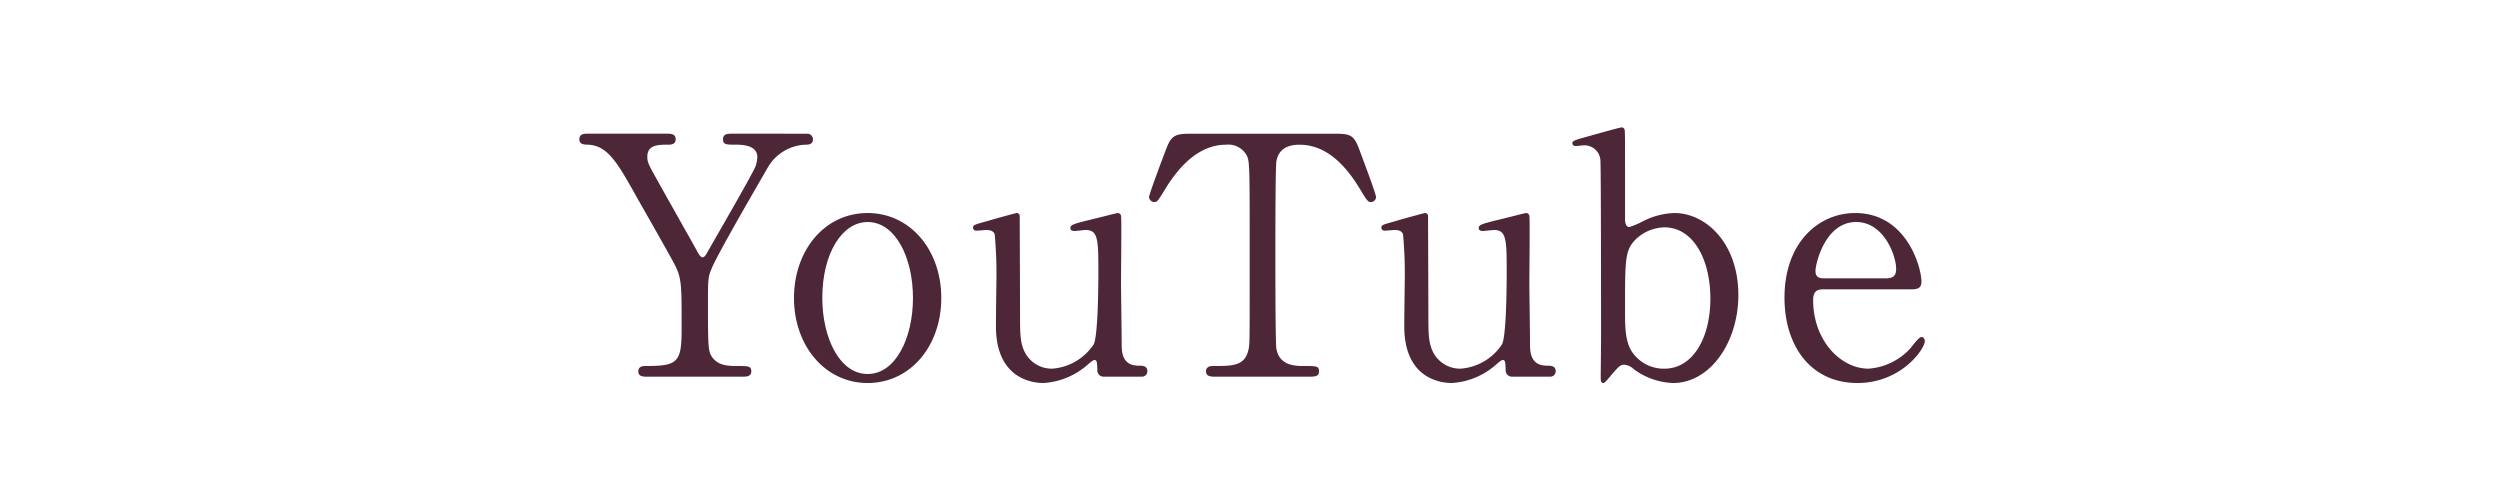 <svg xmlns="http://www.w3.org/2000/svg" width="300" height="60" viewBox="0 0 300 60"><g id="レイヤー_2" data-name="レイヤー 2"><g id="レイヤー_1-2" data-name="レイヤー 1"><rect width="300" height="60" fill="none"/><path d="M96.874,16.045a.672.672,0,0,1,.68.679c0,.64-.6.64-.96.64a5.463,5.463,0,0,0-4.519,2.84c-1.8,3.119-6.079,10.478-6.719,12.118-.4.96-.4,1.279-.4,4.4,0,4.839.04,5.4.44,6.04.68,1.039,1.72,1.159,3.039,1.159,1.36,0,1.72,0,1.72.639s-.6.641-1.08.641h-11.4c-.48,0-1.079,0-1.079-.641s.639-.639.839-.639c3.88,0,4.359-.4,4.359-4.4,0-5.6.04-6.2-1.039-8.158C80.2,30.322,77.2,25.043,76.6,24c-2.52-4.52-3.64-6.52-6.039-6.64-.48,0-1.04-.04-1.04-.64,0-.679.6-.679,1.04-.679H80c.48,0,1.08,0,1.08.679,0,.64-.64.64-.84.64-1.24,0-2.56,0-2.56,1.44,0,.68.12.92,1.32,3.04.72,1.32,3.959,7.039,4.6,8.2.16.319.44.84.72.84s.56-.6.72-.88c.88-1.561,5.319-9.2,5.639-10.079a4,4,0,0,0,.2-1.079c0-1.481-1.96-1.481-2.64-1.481-1.039,0-1.479,0-1.479-.64,0-.679.6-.679,1.039-.679Z" fill="#4d2637"/><path d="M104.117,25.563c5.119,0,8.838,4.44,8.838,10.2s-3.719,10.2-8.838,10.2-8.839-4.48-8.839-10.2C95.278,30.082,98.917,25.563,104.117,25.563Zm0,19.317c3.359,0,5.439-4.32,5.439-9.118,0-4.879-2.12-9.12-5.439-9.12-3.04,0-5.44,3.72-5.44,9.12C98.677,40.48,100.717,44.88,104.117,44.88Z" fill="#4d2637"/><path d="M132.444,45.2a.746.746,0,0,1-.76-.8c-.04-.92-.04-1.2-.36-1.2-.24,0-1.04.8-1.24.92a8.774,8.774,0,0,1-4.879,1.84c-1.16,0-5.4-.4-5.679-6.2-.04-.84.04-4.919.04-5.839a52.056,52.056,0,0,0-.2-5.8c-.16-.441-.6-.521-1-.521-.16,0-1,.08-1.2.08a.368.368,0,0,1-.4-.359c0-.32.16-.36,1.6-.76,1.2-.36,3.559-1,3.639-1a.37.37,0,0,1,.36.32c0,.04.04,10.4.04,11.558,0,2.36,0,3.4.4,4.44a3.631,3.631,0,0,0,3.48,2.359,6.524,6.524,0,0,0,4.959-2.92c.52-1,.56-7.118.56-8.518,0-3.959,0-5.2-1.52-5.2-.2,0-1.16.12-1.36.12-.4,0-.48-.239-.48-.319,0-.44.28-.52,2.92-1.16.679-.16,2.639-.68,2.8-.68a.425.425,0,0,1,.359.32c.08.32,0,6.8,0,8.079,0,1.04.08,6.159.08,7.318,0,.84,0,2.6,2,2.6.48,0,1.08,0,1.08.679a.64.64,0,0,1-.68.641Z" fill="#4d2637"/><path d="M159.763,16.045c2.159,0,2.64,0,3.319,1.8.321.879,2.04,5.4,2.04,5.8a.615.615,0,0,1-.64.6c-.319,0-.44-.16-1.359-1.68-2.121-3.479-4.48-5.2-7.2-5.2-1.559,0-2.519.641-2.758,2-.121.72-.121,9.759-.121,11.439,0,1.119,0,10.357.121,11.038.359,2.039,2.239,2.079,3.319,2.079,1.479,0,1.8,0,1.8.639s-.561.641-1.2.641h-11.2c-.56,0-1.16,0-1.16-.641s.64-.639.88-.639c2.36,0,3.839,0,4.239-2.079.12-.641.12-.681.12-11.319,0-9.878,0-10.958-.279-11.718a2.5,2.5,0,0,0-2.56-1.44c-3.2,0-5.559,2.52-7.2,5.159-.96,1.56-1.04,1.72-1.4,1.72a.649.649,0,0,1-.64-.6c0-.32,1.8-5.119,2.12-5.919.64-1.679,1.28-1.679,3.28-1.679Z" fill="#4d2637"/><path d="M181.444,45.2a.746.746,0,0,1-.761-.8c-.04-.92-.04-1.2-.359-1.2-.241,0-1.04.8-1.241.92a8.767,8.767,0,0,1-4.878,1.84c-1.161,0-5.4-.4-5.679-6.2-.04-.84.04-4.919.04-5.839a52.056,52.056,0,0,0-.2-5.8c-.16-.441-.6-.521-1-.521-.16,0-1,.08-1.2.08a.367.367,0,0,1-.4-.359c0-.32.16-.36,1.6-.76,1.2-.36,3.559-1,3.639-1a.37.37,0,0,1,.36.32c0,.04.04,10.4.04,11.558,0,2.36,0,3.4.4,4.44a3.63,3.63,0,0,0,3.48,2.359,6.524,6.524,0,0,0,4.959-2.92c.519-1,.559-7.118.559-8.518,0-3.959,0-5.2-1.519-5.2-.2,0-1.161.12-1.36.12-.4,0-.48-.239-.48-.319,0-.44.28-.52,2.92-1.16.679-.16,2.639-.68,2.8-.68a.425.425,0,0,1,.359.32c.08.32,0,6.8,0,8.079,0,1.04.08,6.159.08,7.318,0,.84,0,2.6,2,2.6.479,0,1.079,0,1.079.679a.639.639,0,0,1-.68.641Z" fill="#4d2637"/><path d="M193.326,45.04c-.72.88-.8.92-.96.92-.281,0-.281-.481-.281-.6,0-.681.04-3.92.04-4.64,0-2.319,0-21.116-.08-21.556a1.916,1.916,0,0,0-2.039-1.72c-.12,0-.759.08-.88.08-.32,0-.44-.16-.44-.319,0-.28.16-.36,1.6-.761s4.12-1.159,4.319-1.159a.381.381,0,0,1,.32.2c.08.119.08.4.08,6.8v4.239c.04.239.12.72.52.72a9.613,9.613,0,0,0,1.68-.72,8.819,8.819,0,0,1,3.719-.96c3.8,0,7.679,3.639,7.679,9.838,0,5.64-3.359,10.559-7.839,10.559a8.366,8.366,0,0,1-4.679-1.64,1.977,1.977,0,0,0-1.2-.56C194.406,43.76,194.125,44.12,193.326,45.04Zm2.959-16.318c-1.24,1.281-1.28,2.2-1.28,7.919,0,2.32-.04,4.039.72,5.4a4.591,4.591,0,0,0,4,2.2c3.44,0,5.52-3.72,5.52-8.4,0-4.76-2.08-8.559-5.52-8.559A5.135,5.135,0,0,0,196.285,28.722Z" fill="#4d2637"/><path d="M218.858,34.721c-.521,0-1.28,0-1.28,1.281,0,4.879,3.319,8.238,6.638,8.238a7.511,7.511,0,0,0,4.84-2.24c.24-.2,1.159-1.56,1.52-1.56.2,0,.4.2.4.521,0,.88-2.8,5-8.079,5-5.6,0-8.759-4.44-8.759-10.239,0-6.638,4.119-10.158,8.479-10.158,6.2,0,7.959,6.559,7.959,8.239,0,.719-.4.919-1.2.919Zm7.358-1.319c.88,0,1.321-.2,1.321-1.16,0-1.52-1.441-5.6-4.8-5.6-3.719,0-4.879,5-4.879,5.88s.68.88,1.04.88Z" fill="#4d2637"/></g></g></svg>